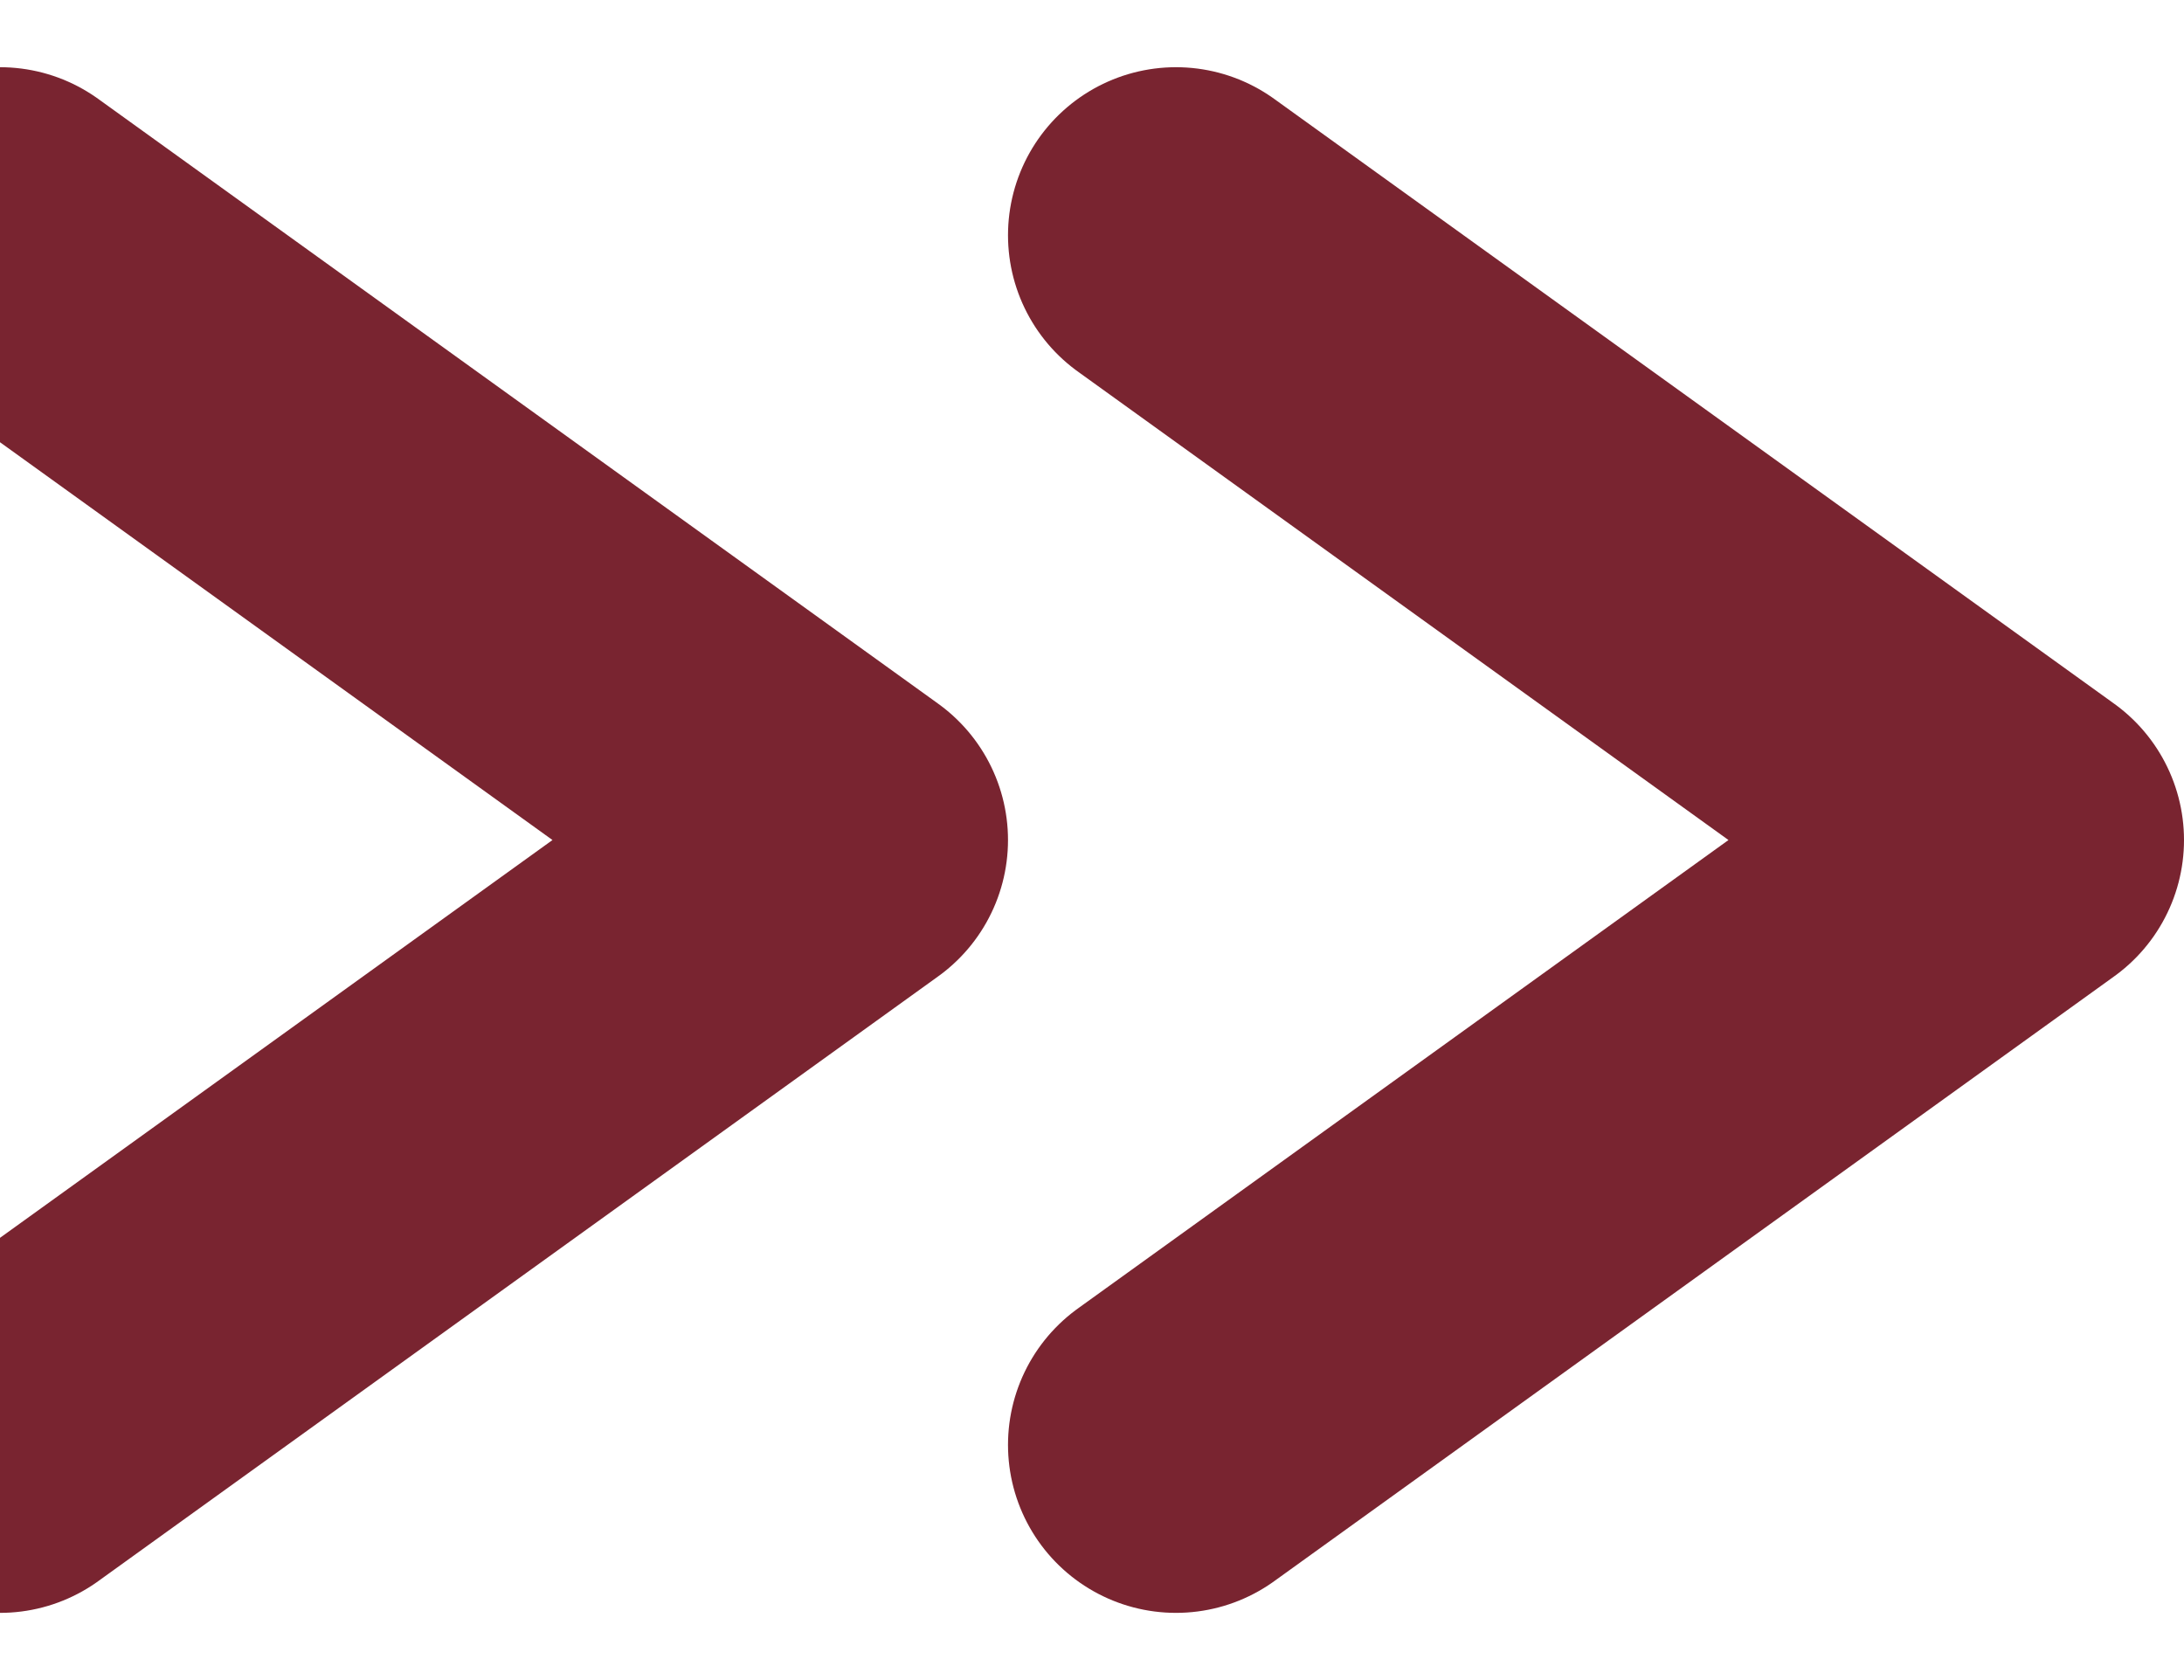 <?xml version="1.0" encoding="utf-8"?>
<!-- Generator: Adobe Illustrator 24.2.0, SVG Export Plug-In . SVG Version: 6.00 Build 0)  -->
<svg version="1.1" id="Layer_1" xmlns="http://www.w3.org/2000/svg" xmlns:xlink="http://www.w3.org/1999/xlink" x="0px" y="0px"
	 viewBox="0 0 13 10" style="enable-background:new 0 0 13 10;" xml:space="preserve">
<style type="text/css">
	.st0{fill:none;stroke:#792430;stroke-width:2;stroke-linecap:round;stroke-linejoin:round;}
</style>
<path class="st0" d="M7,8.6L12,5L7,1.4 M0,8.6L5,5L0,1.4"/>
</svg>
